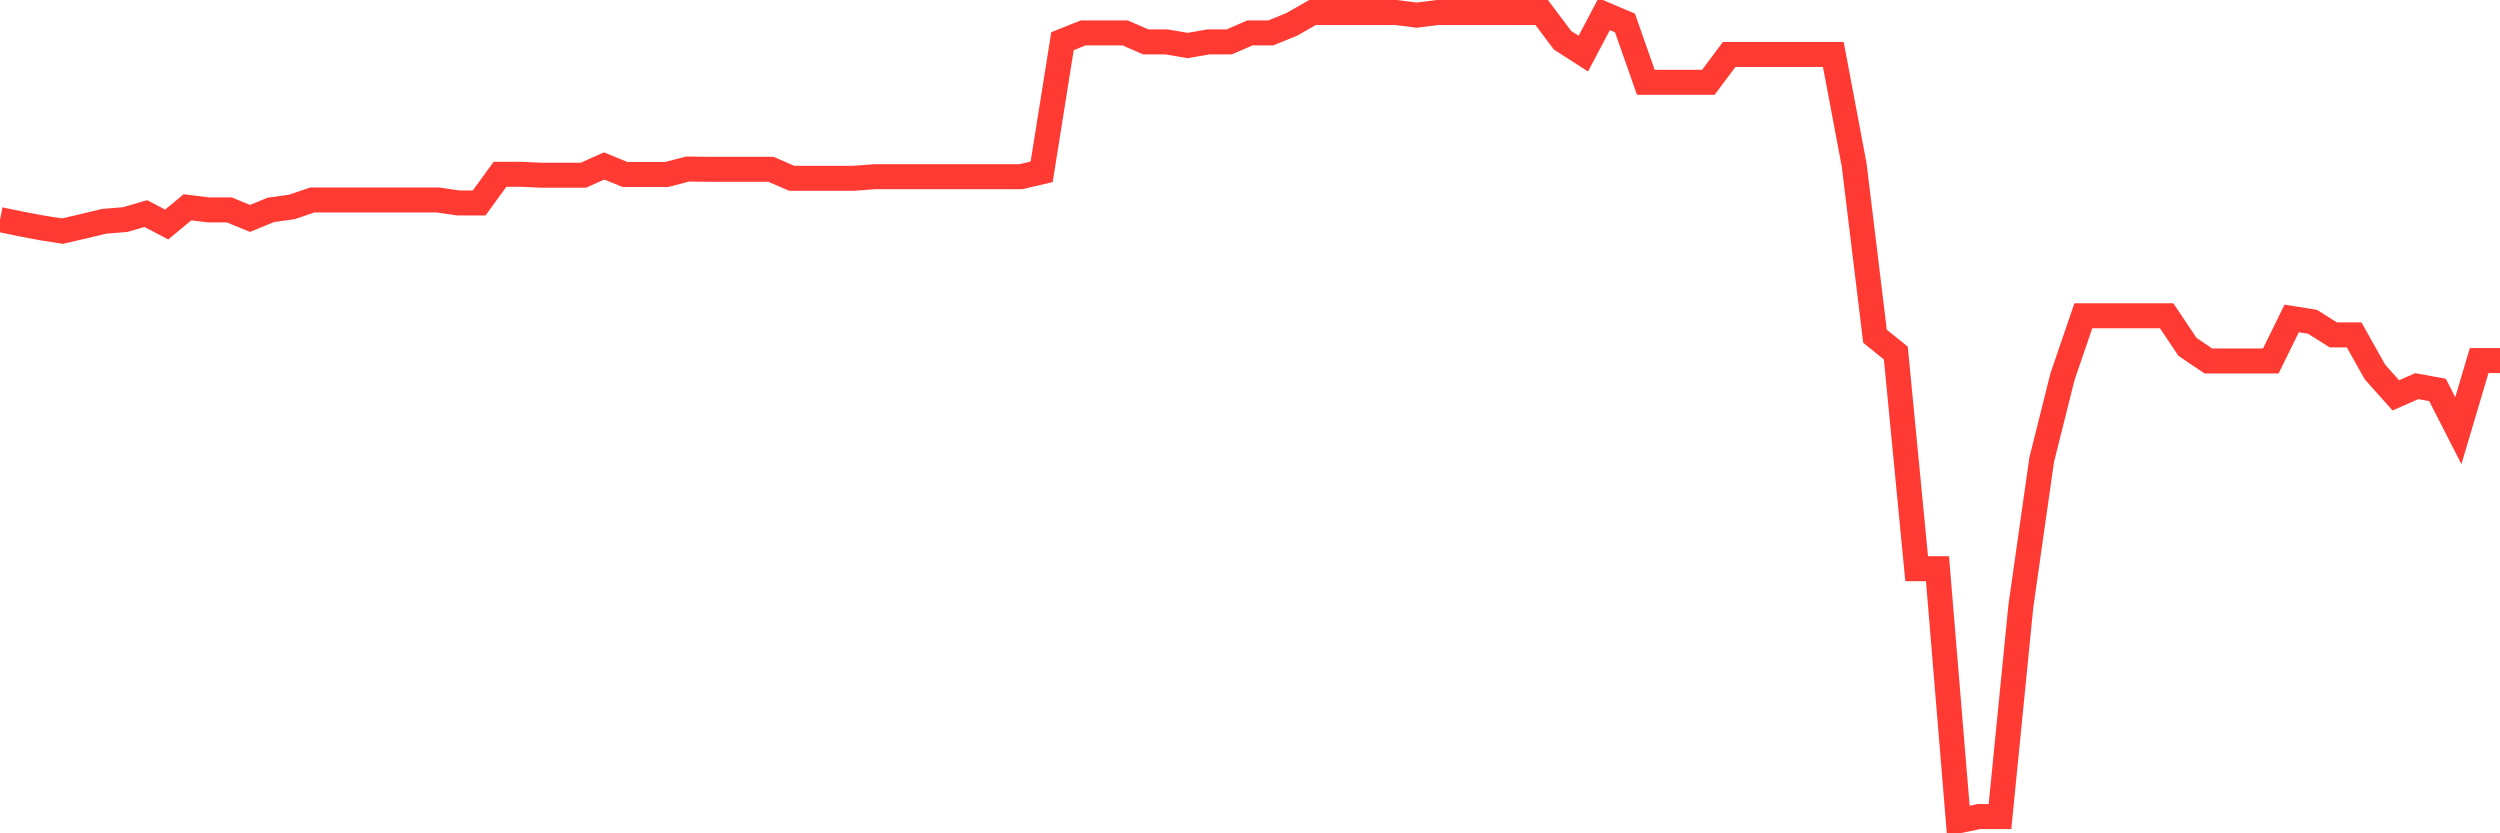 <svg
  xmlns="http://www.w3.org/2000/svg"
  xmlns:xlink="http://www.w3.org/1999/xlink"
  width="120"
  height="40"
  viewBox="0 0 120 40"
  preserveAspectRatio="none"
>
  <polyline
    points="0,10.542 1,10.748 2,10.937 3,11.093 4,10.862 5,10.622 6,10.541 7,10.251 8,10.777 9,9.95 10,10.074 11,10.074 12,10.483 13,10.074 14,9.935 15,9.597 16,9.597 17,9.597 18,9.597 19,9.597 20,9.597 21,9.597 22,9.742 23,9.742 24,8.366 25,8.366 26,8.411 27,8.411 28,8.411 29,7.965 30,8.376 31,8.376 32,8.376 33,8.114 34,8.126 35,8.126 36,8.126 37,8.126 38,8.557 39,8.557 40,8.557 41,8.557 42,8.481 43,8.481 44,8.481 45,8.481 46,8.481 47,8.481 48,8.481 49,8.481 50,8.247 51,1.975 52,1.578 53,1.578 54,1.578 55,2.012 56,2.012 57,2.184 58,2.012 59,2.012 60,1.578 61,1.578 62,1.172 63,0.6 64,0.6 65,0.6 66,0.6 67,0.6 68,0.727 69,0.6 70,0.6 71,0.6 72,0.6 73,0.6 74,0.6 75,1.931 76,2.574 77,0.678 78,1.103 79,3.952 80,3.952 81,3.952 82,3.952 83,2.615 84,2.615 85,2.615 86,2.615 87,2.615 88,2.615 89,7.919 90,16.141 91,16.947 92,27.296 93,27.296 94,39.4 95,39.194 96,39.194 97,29.106 98,22.074 99,18.08 100,15.158 101,15.158 102,15.158 103,15.158 104,15.158 105,16.651 106,17.326 107,17.326 108,17.326 109,17.326 110,15.286 111,15.445 112,16.076 113,16.076 114,17.859 115,18.978 116,18.535 117,18.716 118,20.672 119,17.306 120,17.306"
    fill="none"
    stroke="#ff3a33"
    stroke-width="1.2"
  >
  </polyline>
</svg>